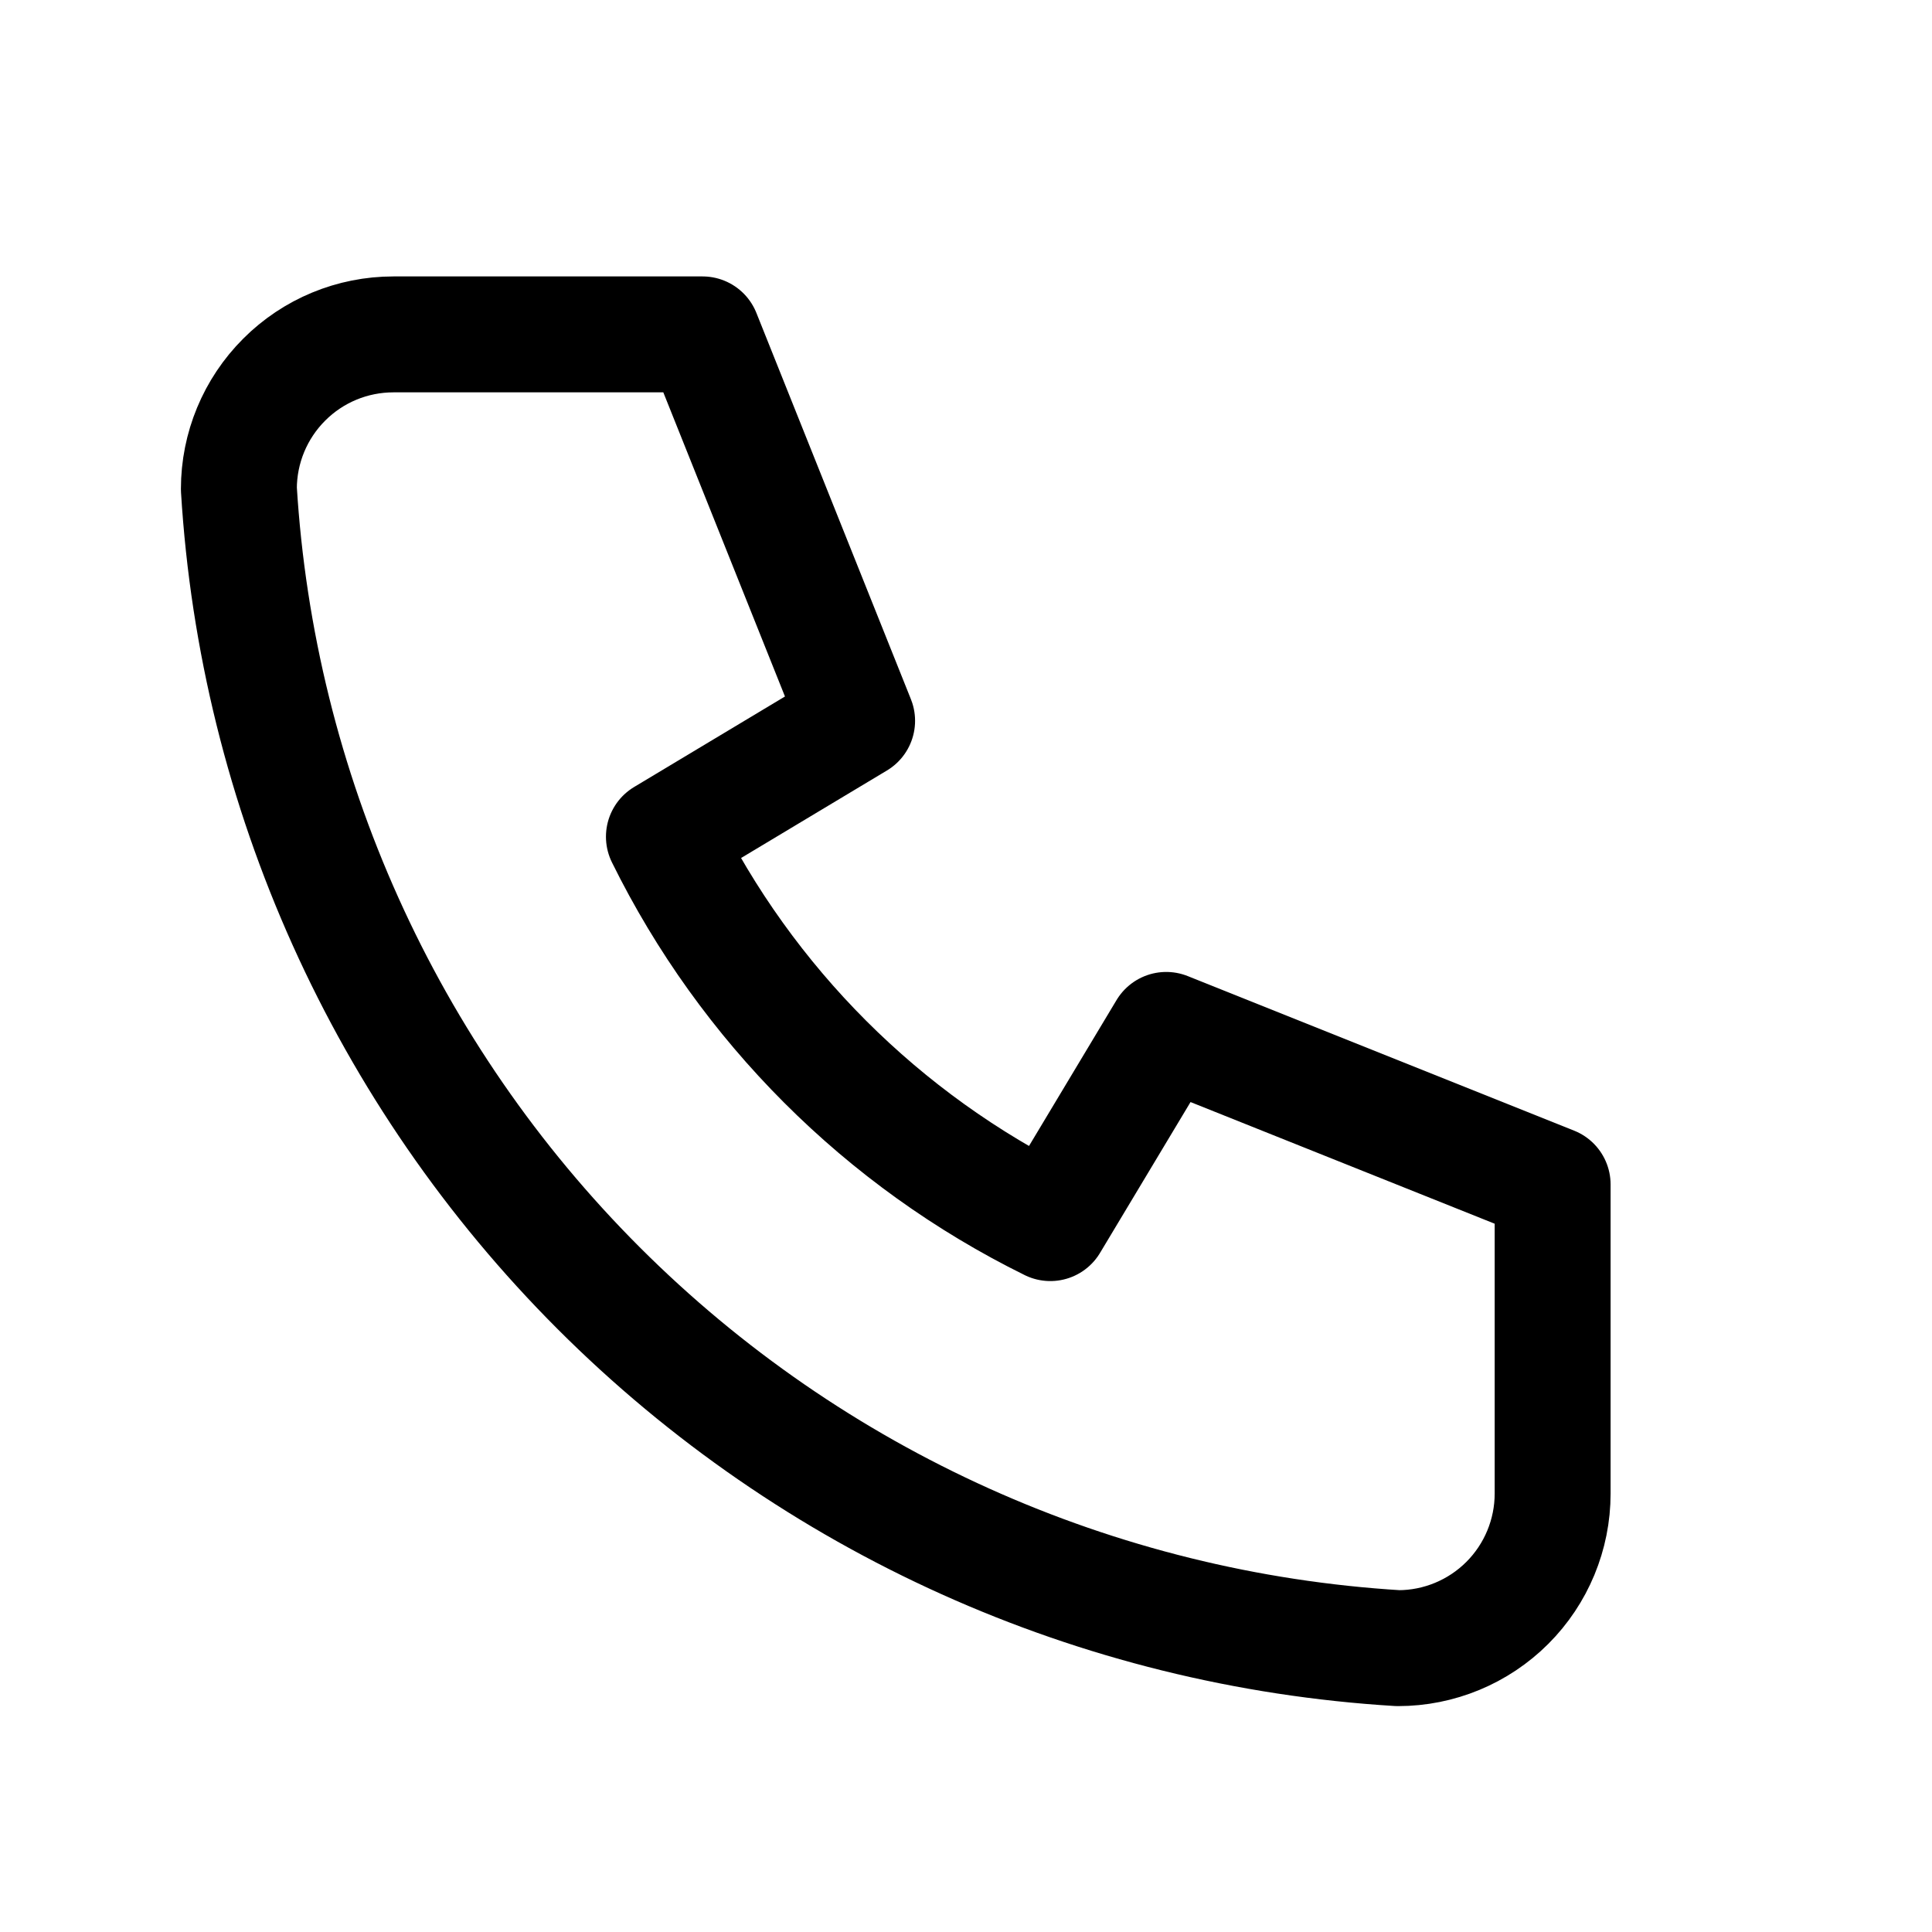 <svg width="25" height="25" viewBox="0 0 25 25" fill="none" xmlns="http://www.w3.org/2000/svg">
<path d="M5.091 4.327H9.091L11.091 9.327L8.591 10.827C9.662 12.998 11.419 14.756 13.591 15.827L15.091 13.327L20.091 15.327V19.327C20.091 19.857 19.88 20.366 19.505 20.741C19.13 21.116 18.621 21.327 18.091 21.327C14.19 21.09 10.511 19.433 7.748 16.67C4.984 13.907 3.328 10.227 3.091 6.327C3.091 5.796 3.302 5.288 3.677 4.913C4.052 4.537 4.56 4.327 5.091 4.327Z" stroke="black" stroke-width="1.5" stroke-linecap="round" stroke-linejoin="round"/>
</svg>

